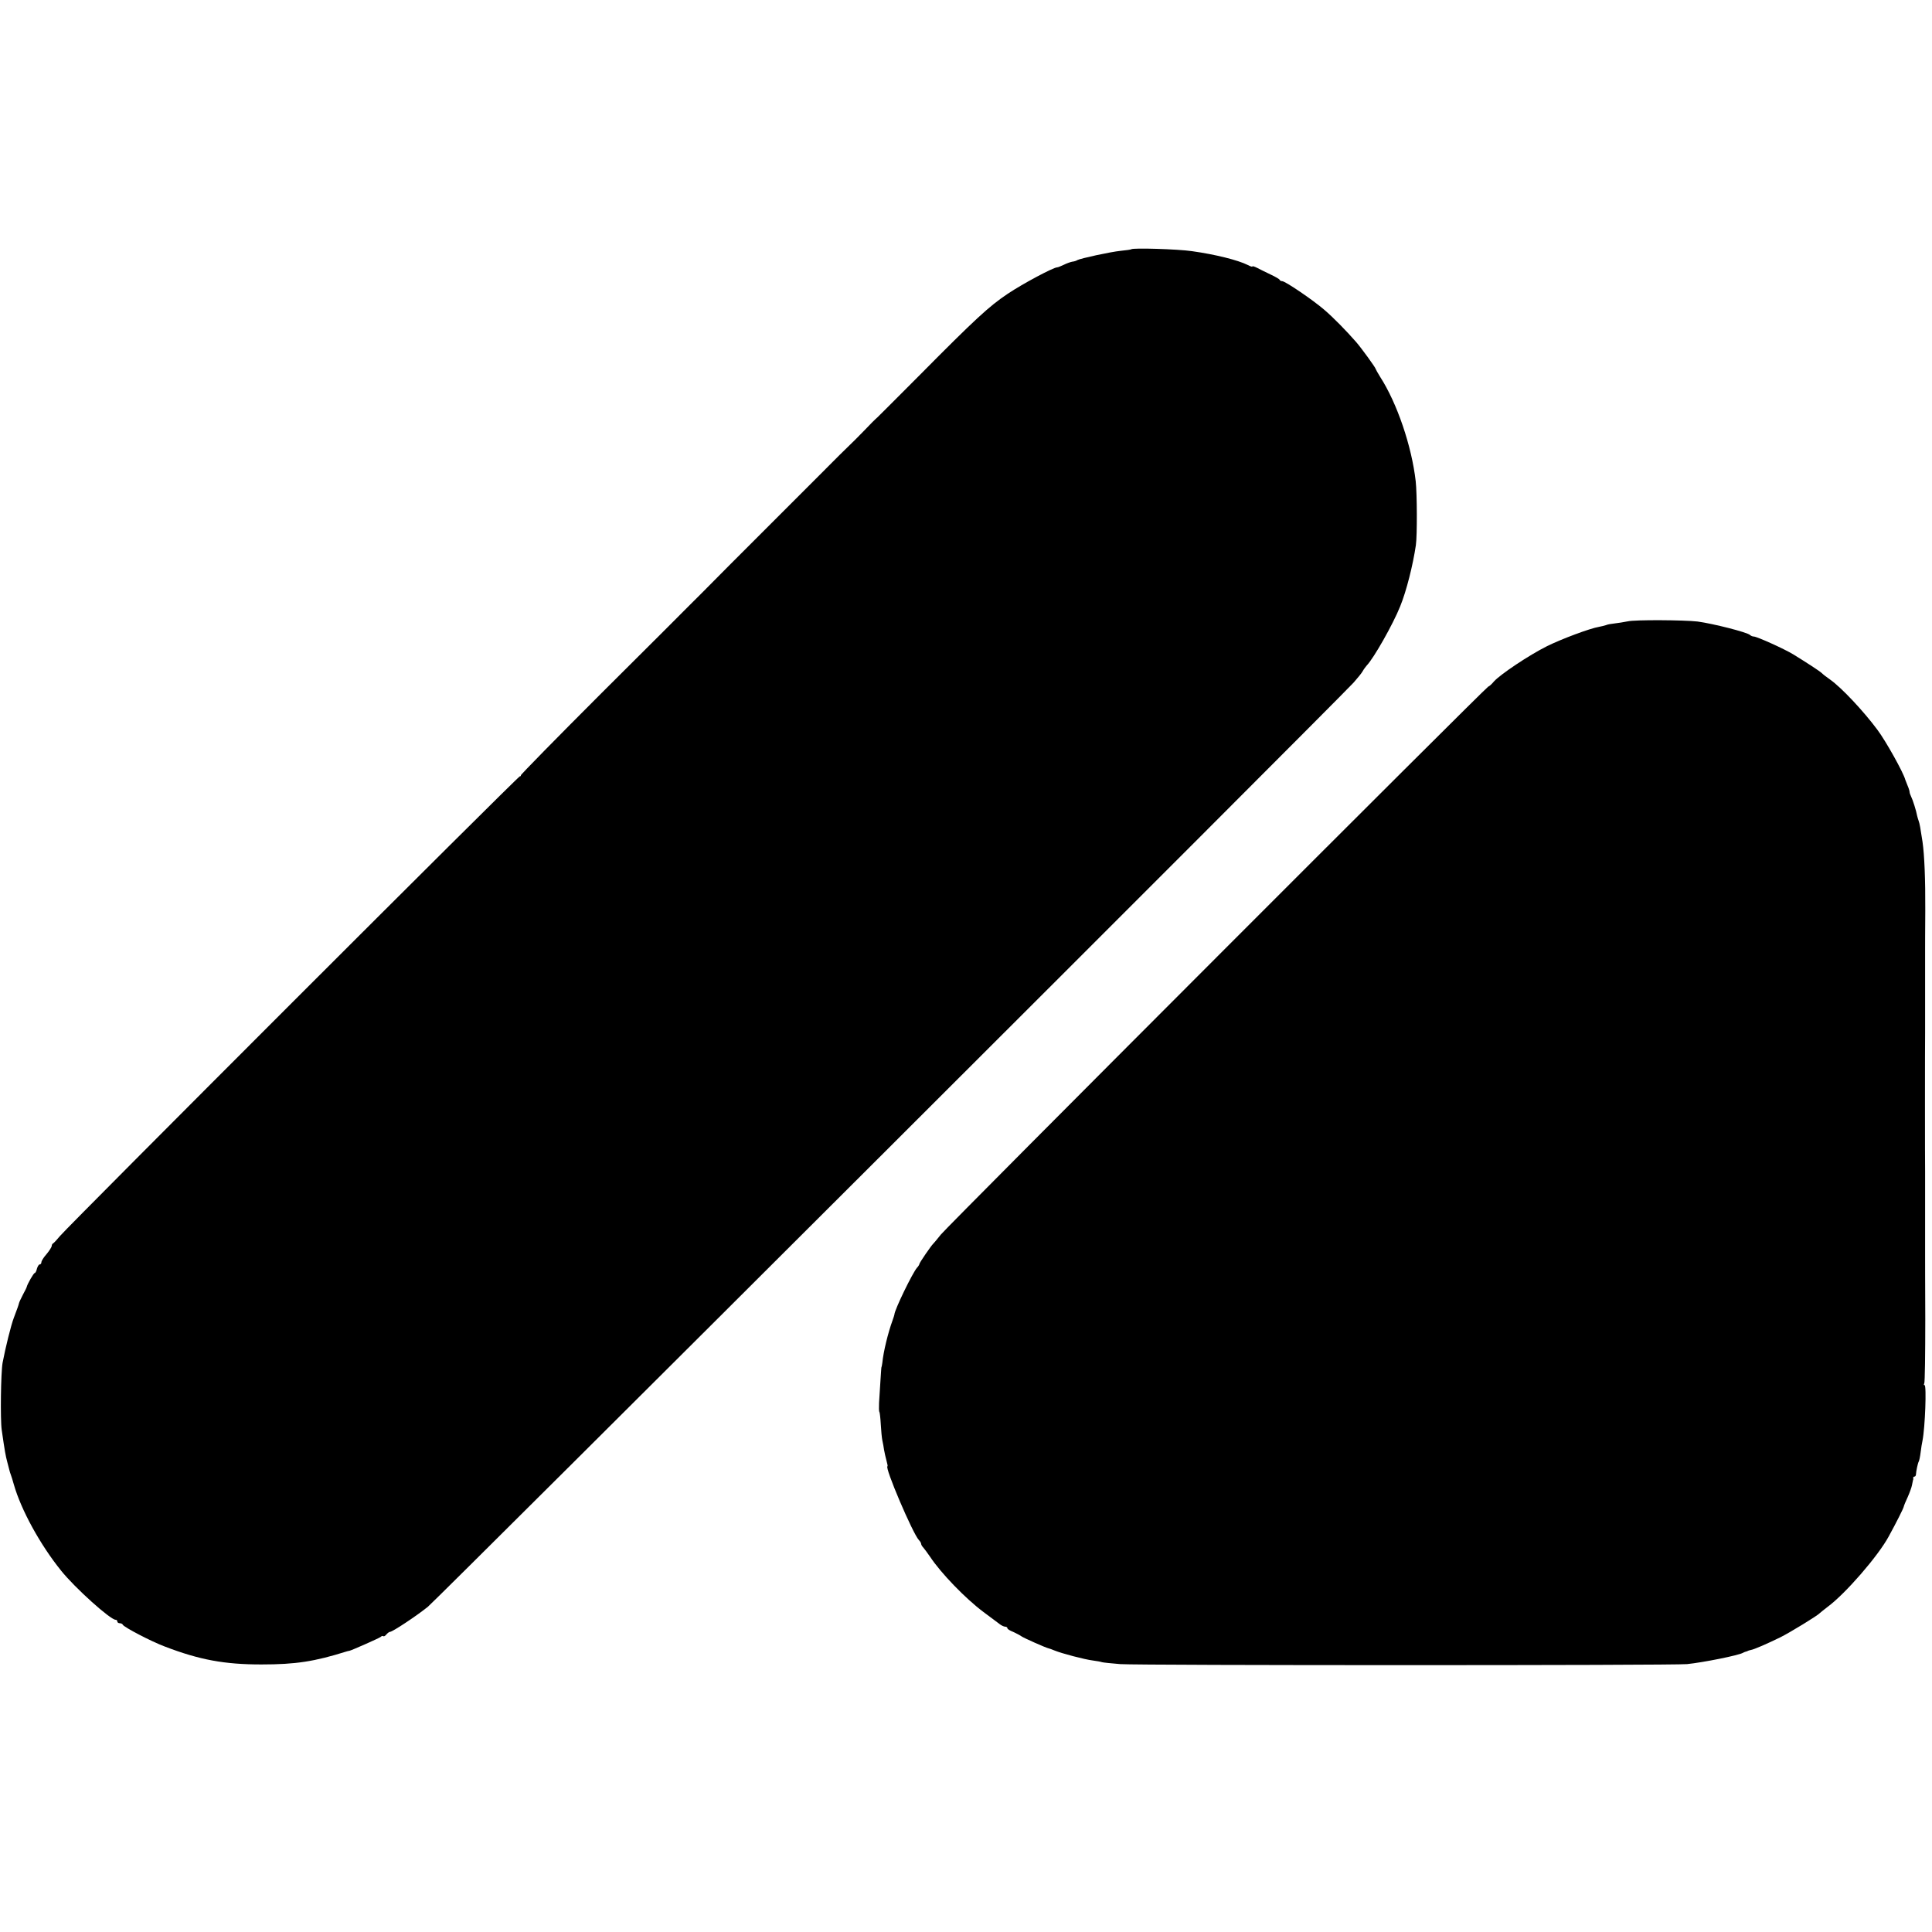 <?xml version="1.0" standalone="no"?>
<!DOCTYPE svg PUBLIC "-//W3C//DTD SVG 20010904//EN"
 "http://www.w3.org/TR/2001/REC-SVG-20010904/DTD/svg10.dtd">
<svg version="1.0" xmlns="http://www.w3.org/2000/svg"
 width="1120pt" height="1120pt" viewBox="0 0 1120 1120"
 preserveAspectRatio="xMidYMid meet">
<g transform="translate(0,1120) scale(0.1,-0.1)"
fill="#000000" stroke="none">
<path d="M6558 9755 c-2 -2 -29 -6 -61 -9 -59 -6 -234 -44 -252 -54 -5 -4 -19
-8 -29 -9 -11 -2 -33 -10 -49 -18 -17 -8 -34 -15 -39 -15 -21 0 -198 -94 -286
-153 -109 -73 -188 -146 -512 -473 -124 -124 -233 -234 -243 -243 -11 -9 -47
-45 -80 -80 -34 -35 -70 -71 -80 -80 -10 -9 -91 -89 -180 -179 -89 -89 -197
-197 -240 -240 -42 -42 -168 -168 -280 -280 -111 -112 -216 -218 -234 -235
-17 -18 -245 -245 -506 -505 -260 -260 -471 -475 -468 -477 2 -3 0 -5 -5 -5
-11 0 -2612 -2601 -2666 -2665 -18 -22 -36 -41 -40 -43 -5 -2 -8 -9 -8 -15 -1
-7 -14 -28 -30 -47 -17 -19 -30 -40 -30 -47 0 -7 -4 -13 -10 -13 -5 0 -12 -11
-16 -25 -3 -14 -9 -25 -13 -25 -6 0 -42 -63 -46 -80 0 -3 -10 -23 -22 -45 -11
-22 -22 -44 -23 -50 -3 -13 -9 -29 -30 -85 -16 -41 -49 -175 -65 -260 -10 -54
-14 -329 -5 -390 18 -125 22 -147 32 -185 6 -22 11 -44 13 -50 1 -5 5 -17 8
-25 3 -8 11 -33 17 -55 42 -148 153 -350 274 -500 80 -100 286 -285 316 -285
6 0 10 -4 10 -10 0 -5 6 -10 14 -10 8 0 16 -4 18 -9 5 -13 165 -97 243 -126
203 -78 348 -104 560 -104 200 0 308 17 493 75 7 2 14 4 17 4 12 2 170 72 181
80 6 6 13 8 16 5 3 -3 11 1 18 10 7 8 16 15 21 15 14 0 149 89 219 145 53 43
5231 5212 5367 5358 22 25 46 54 52 65 6 11 17 26 24 34 40 41 152 238 194
343 36 88 74 239 91 355 8 57 7 298 -1 370 -23 203 -108 453 -206 605 -14 22
-25 43 -26 46 0 7 -84 123 -114 157 -56 64 -131 141 -185 187 -65 56 -225 165
-243 165 -6 0 -13 3 -15 8 -1 4 -25 18 -53 31 -27 13 -62 30 -77 38 -16 8 -28
12 -28 8 0 -3 -12 1 -27 9 -56 28 -187 61 -323 80 -81 12 -343 20 -352 11z"/>
<path d="M9436 7598 c-21 -4 -55 -10 -75 -12 -20 -2 -43 -6 -51 -10 -8 -3 -27
-7 -41 -10 -53 -9 -216 -70 -301 -112 -104 -52 -270 -163 -307 -204 -14 -17
-29 -30 -33 -30 -10 0 -3127 -3120 -3173 -3176 -21 -27 -42 -51 -45 -54 -11
-10 -80 -110 -80 -117 0 -3 -6 -14 -14 -22 -26 -30 -130 -244 -131 -271 0 -3
-5 -18 -11 -35 -26 -71 -53 -182 -59 -245 -2 -14 -4 -25 -5 -25 -1 0 -3 -36
-6 -80 -3 -44 -6 -101 -8 -127 -1 -27 -1 -50 2 -53 2 -2 6 -35 8 -72 2 -37 6
-79 9 -93 3 -14 8 -38 10 -55 3 -16 9 -45 14 -62 5 -18 8 -33 6 -33 -20 0 147
-392 182 -428 7 -7 13 -17 13 -22 0 -5 6 -15 13 -22 6 -7 24 -31 39 -53 62
-94 204 -241 308 -319 41 -31 84 -63 95 -71 10 -8 25 -15 32 -15 7 0 13 -4 13
-9 0 -5 15 -14 33 -21 17 -8 39 -19 47 -25 13 -10 144 -68 160 -71 3 0 18 -6
33 -12 41 -17 174 -52 222 -58 22 -3 46 -7 54 -10 7 -2 55 -7 105 -11 117 -8
3200 -8 3286 0 90 9 302 51 325 66 6 3 13 6 18 7 4 1 8 2 10 4 1 1 9 3 17 5
19 3 94 36 170 73 53 26 220 128 230 141 3 3 23 19 45 36 103 76 293 295 354
408 45 82 85 162 87 172 1 6 11 31 23 56 11 25 23 57 25 70 3 13 5 26 6 29 2
3 2 8 1 13 0 4 3 7 7 7 5 0 9 6 9 13 1 19 11 66 16 74 3 5 8 28 11 53 3 25 8
56 11 69 15 76 24 321 12 321 -5 0 -5 5 -2 10 4 6 6 174 6 373 -1 199 -1 369
-1 377 0 53 0 468 0 480 -1 15 -1 772 0 800 0 14 0 440 0 485 0 11 0 112 1
225 1 182 -5 324 -16 400 -12 80 -17 107 -22 120 -3 8 -7 22 -9 30 -5 29 -26
95 -35 112 -5 10 -9 22 -9 27 0 5 -5 22 -12 38 -6 15 -12 30 -13 33 -10 40
-113 225 -162 290 -81 109 -208 244 -273 290 -19 13 -41 30 -49 38 -11 11 -88
61 -166 109 -51 31 -210 103 -228 103 -7 0 -17 4 -22 9 -17 16 -215 66 -304
78 -77 9 -363 11 -405 1z"/>
</g>
</svg>
